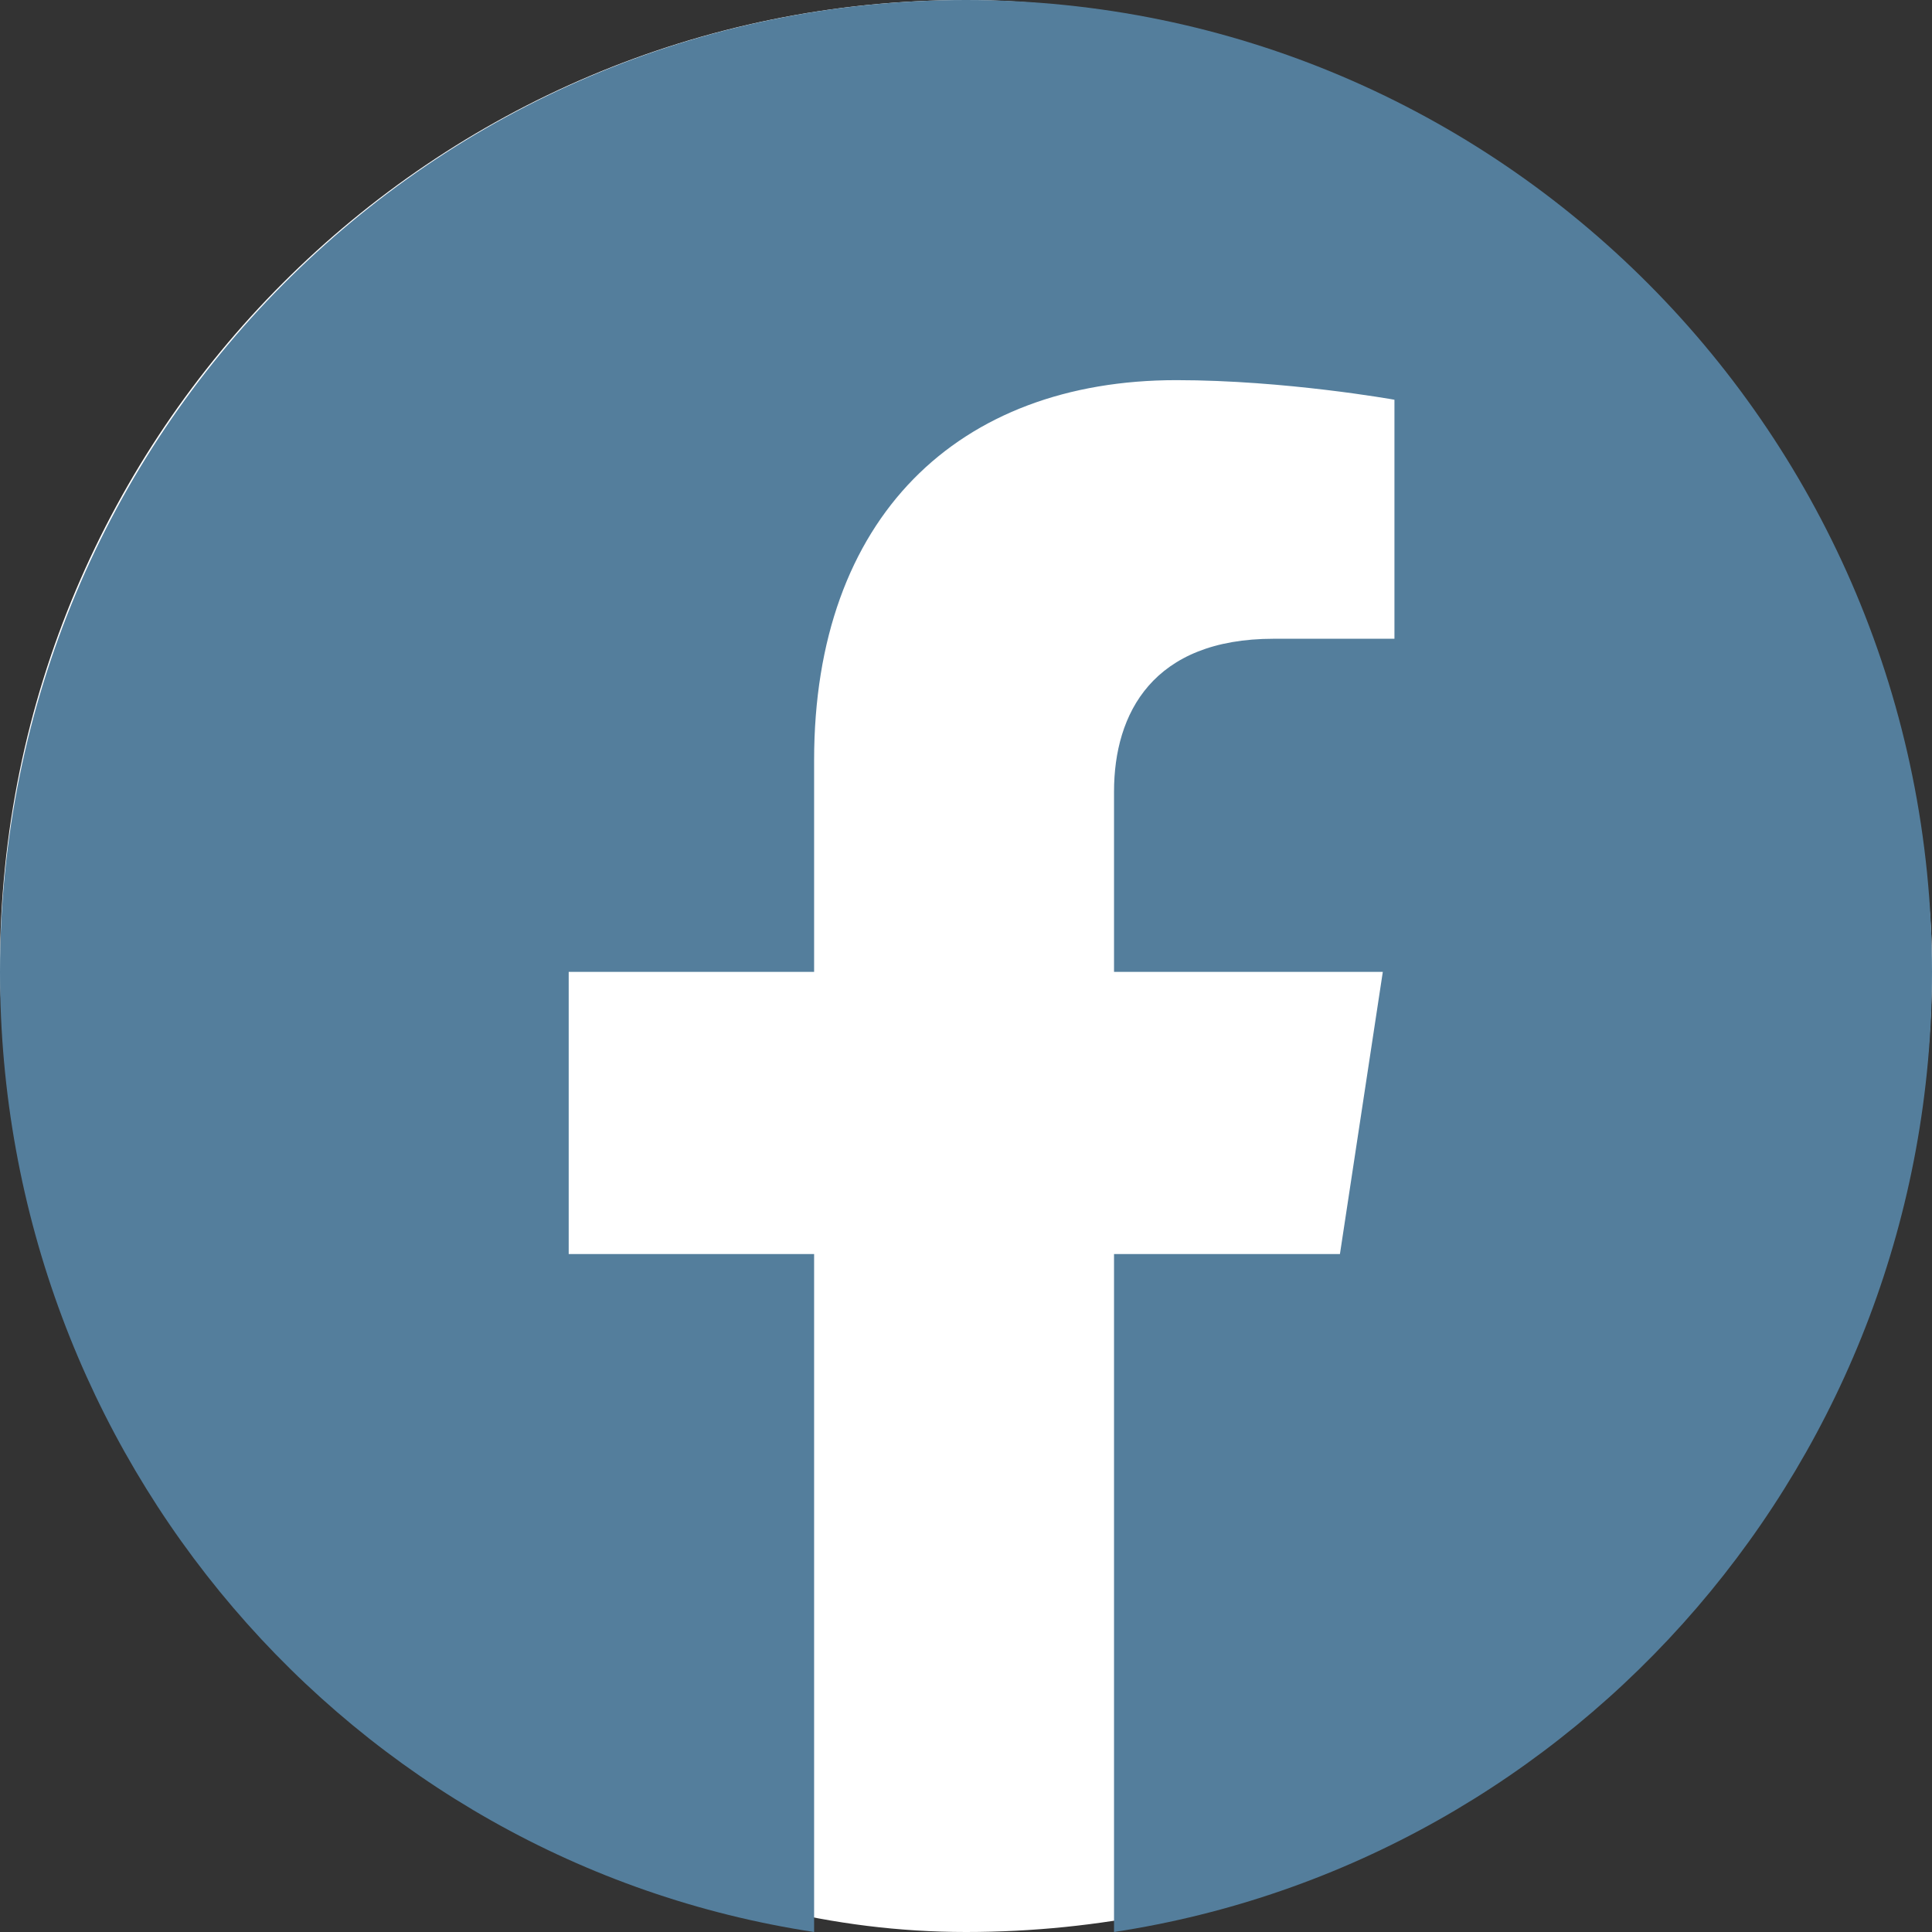 <svg width="42" height="42" viewBox="0 0 42 42" fill="none" xmlns="http://www.w3.org/2000/svg">
<rect x="0" y="0" width="42" height="42" fill="#333333" stroke="none"/>
<rect width="42" height="42" rx="21" fill="white"/>
<path d="M42 21.128C42 31.692 34.294 40.467 24.218 42V27.262H29.129L30.061 21.128H24.218V17.209C24.218 15.505 25.064 13.886 27.689 13.886H30.314V8.69C30.314 8.69 27.944 8.264 25.573 8.264C20.831 8.264 17.698 11.245 17.698 16.527V21.128H12.363V27.262H17.698V42C7.621 40.467 0 31.692 0 21.128C0 9.456 9.399 0 21 0C32.601 0 42 9.456 42 21.128Z" fill="#547E9C"/>
</svg>
